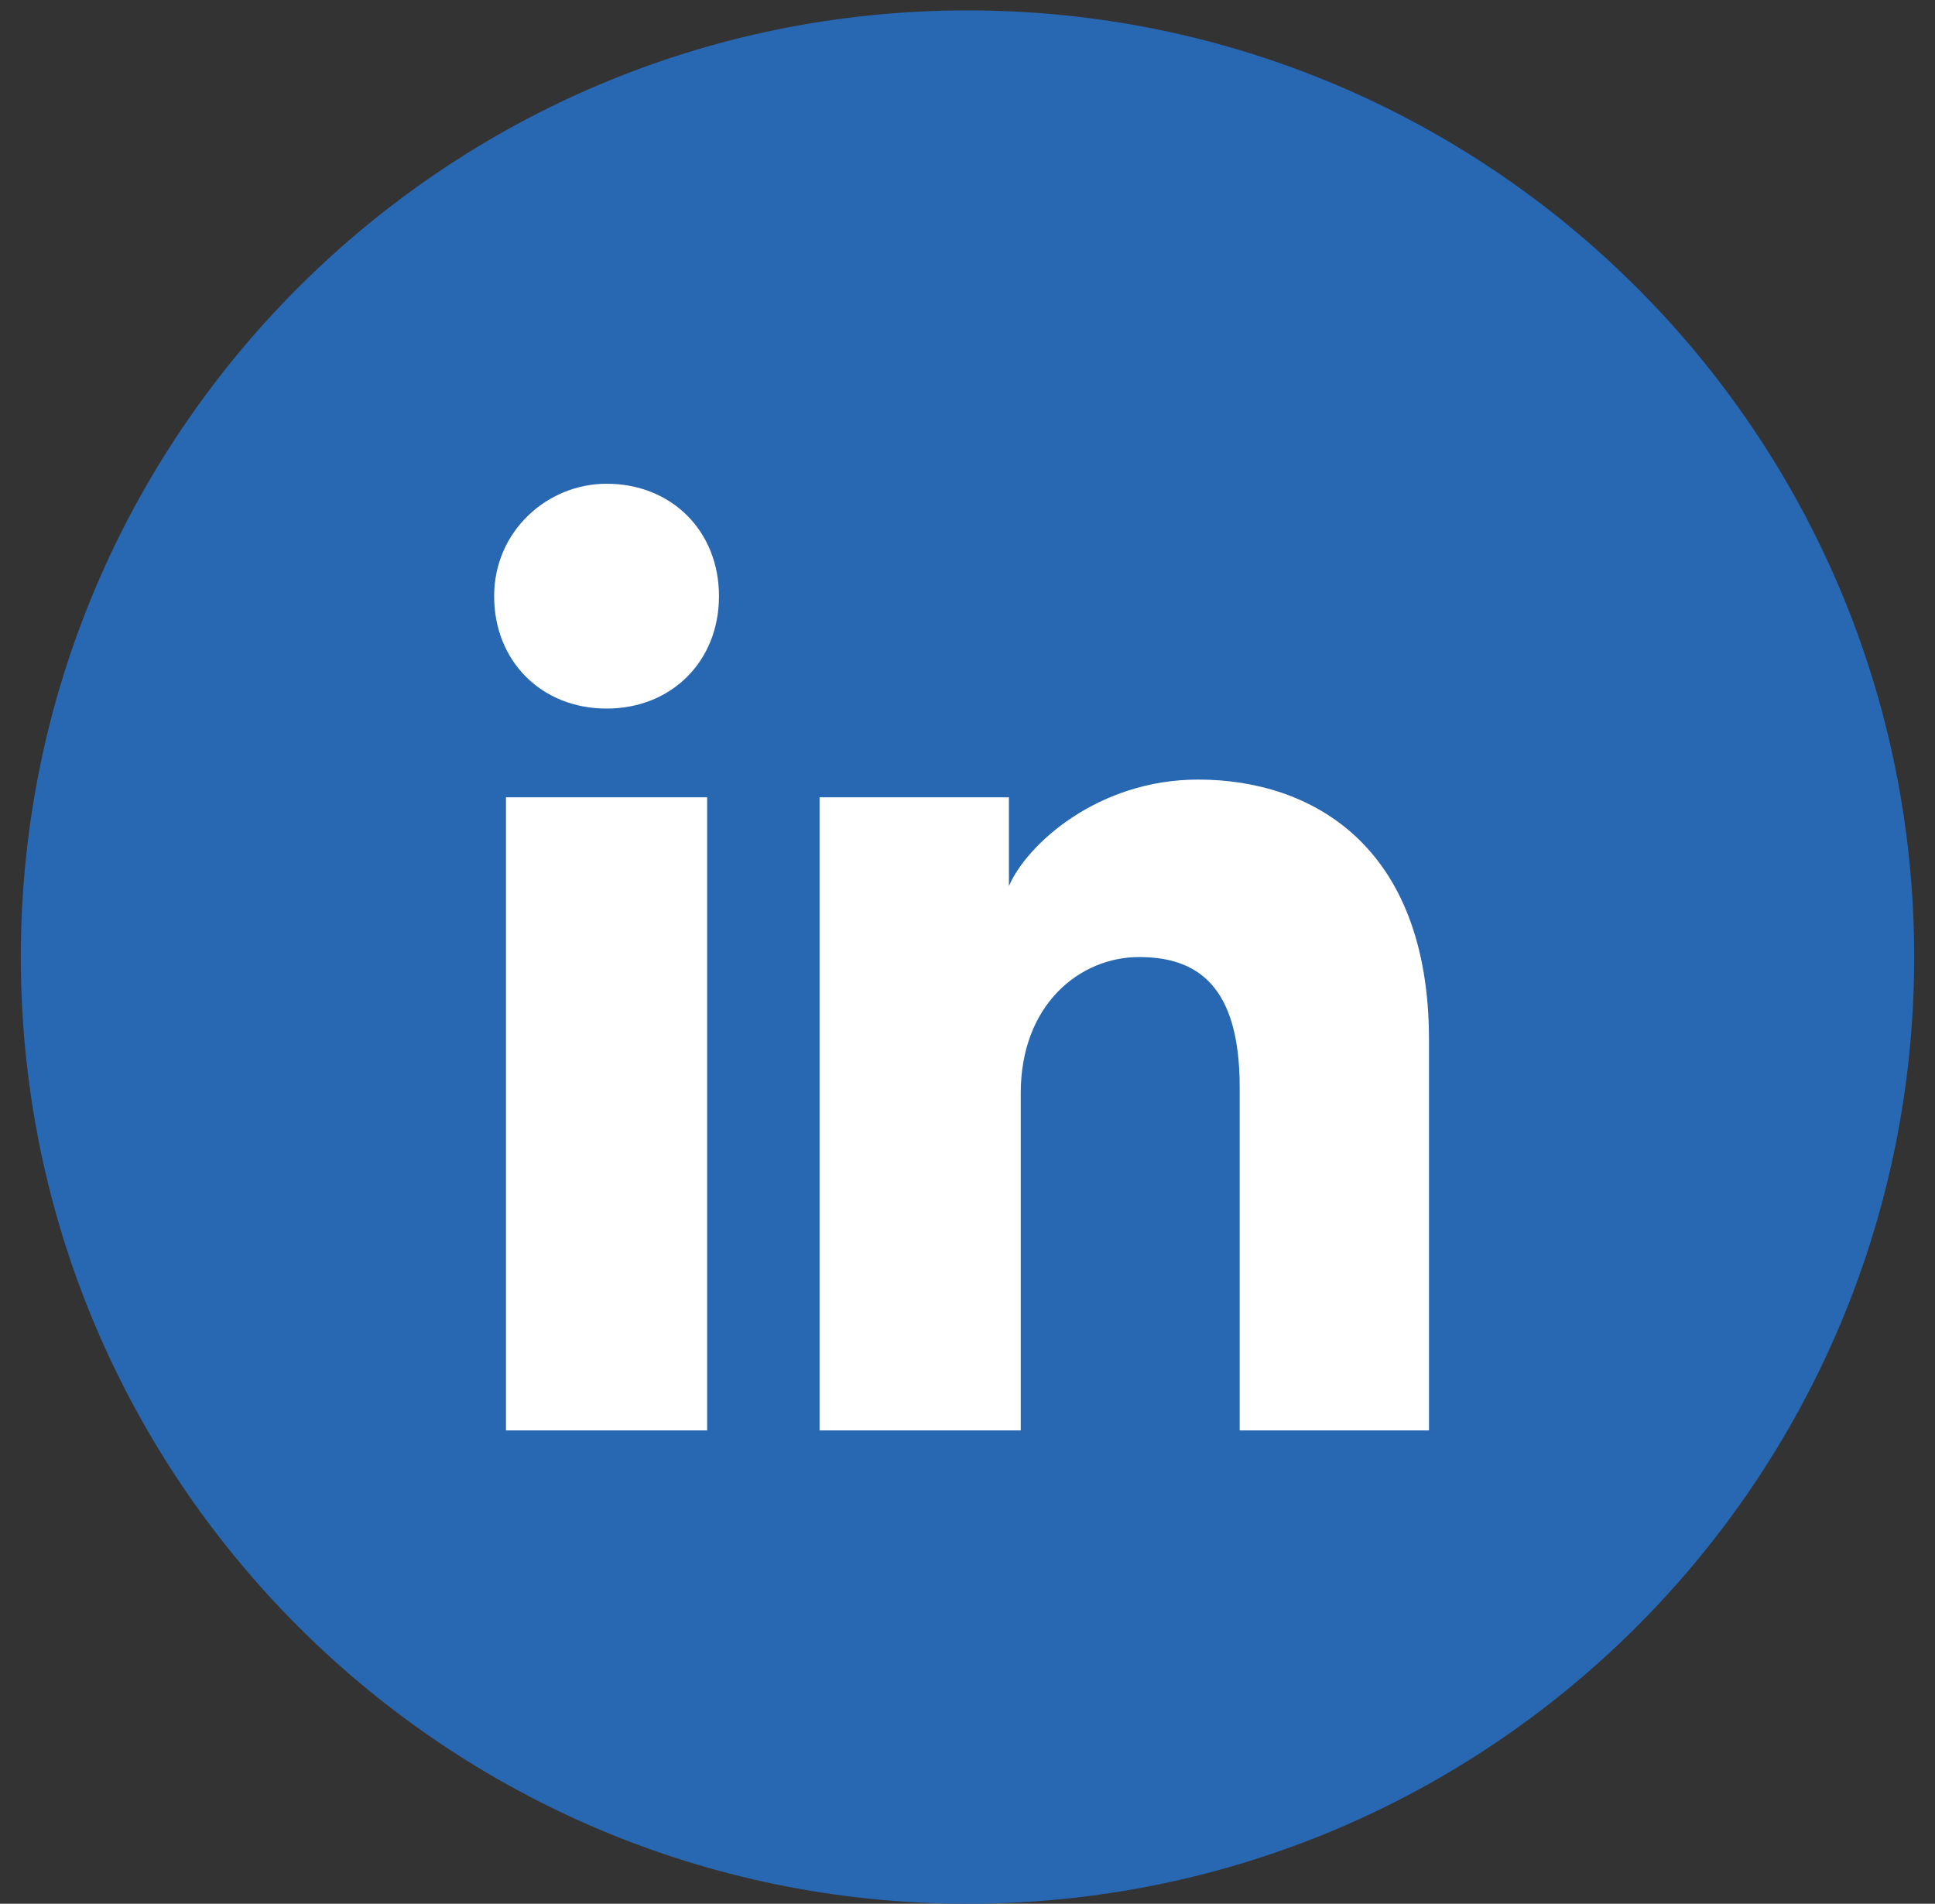 <svg width="62" height="61" viewBox="0 0 62 61" fill="none" xmlns="http://www.w3.org/2000/svg">
<rect x="0" y="0" width="62" height="61" fill="#333333" stroke="none"/>
<g id="Social Icon">
<path id="bg" d="M0.667 30.666C0.667 47.419 14.247 61 31 61C47.752 61 61.333 47.419 61.333 30.666C61.333 13.914 47.752 0.333 31 0.333C14.247 0.333 0.667 13.914 0.667 30.666Z" fill="#2867B2"/>
<path id="linkedin" d="M22.658 45.833H16.212V25.548H22.658V45.833ZM19.435 22.704C17.35 22.704 15.833 21.187 15.833 19.102C15.833 17.016 17.539 15.5 19.435 15.5C21.52 15.5 23.037 17.016 23.037 19.102C23.037 21.187 21.52 22.704 19.435 22.704ZM46.166 45.833H39.721V34.837C39.721 31.614 38.393 30.666 36.498 30.666C34.602 30.666 32.706 32.183 32.706 35.027V45.833H26.26V25.548H32.327V28.391C32.895 27.064 35.17 24.979 38.393 24.979C41.995 24.979 45.787 27.064 45.787 33.321V45.833H46.166Z" fill="white"/>
</g>
</svg>
